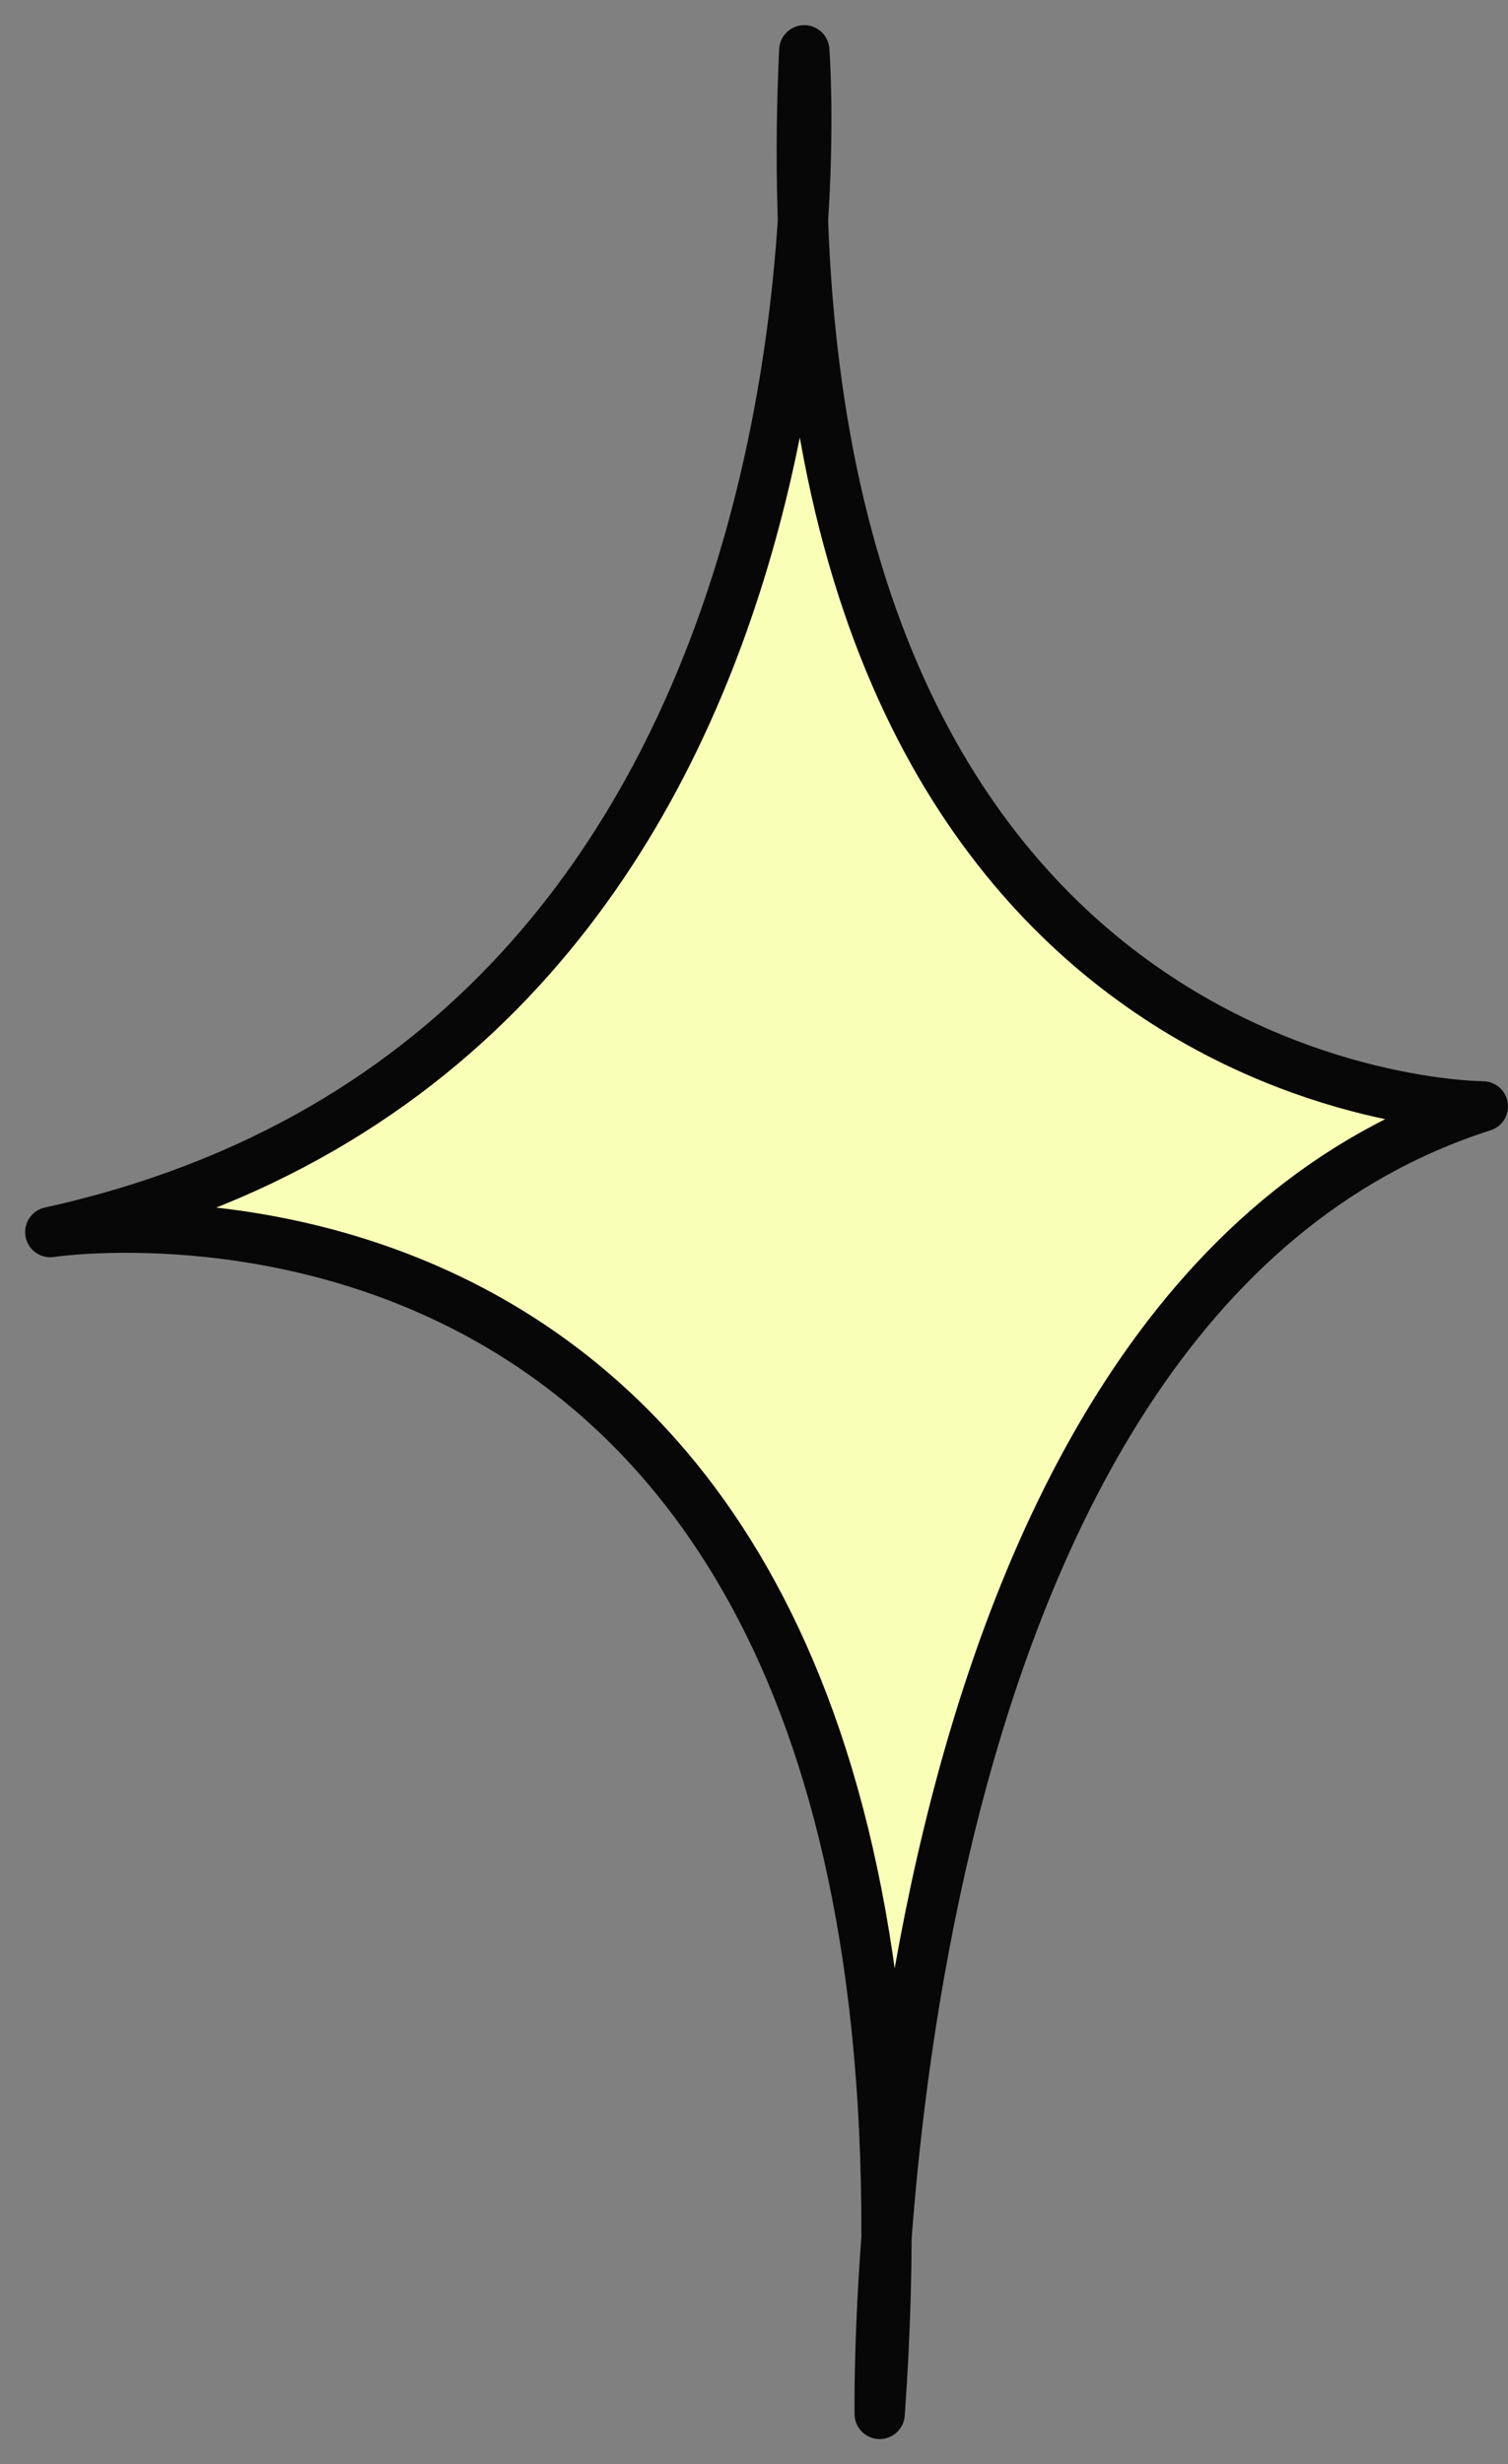 <?xml version="1.0" encoding="UTF-8"?> <svg xmlns="http://www.w3.org/2000/svg" width="30" height="49" viewBox="0 0 30 49" fill="none"><rect x="0" y="0" width="30" height="49" fill="#808080" stroke="none"/> <path d="M16 1C16 1 17.582 20.843 1 24.5C1 24.5 19.391 21.674 17.5 48C17.5 48 17.136 25.949 29.5 22C29.5 22 15 22 16 1Z" fill="#F9FFB7" stroke="#070707" stroke-miterlimit="10" stroke-linecap="round" stroke-linejoin="round"></path> </svg> 